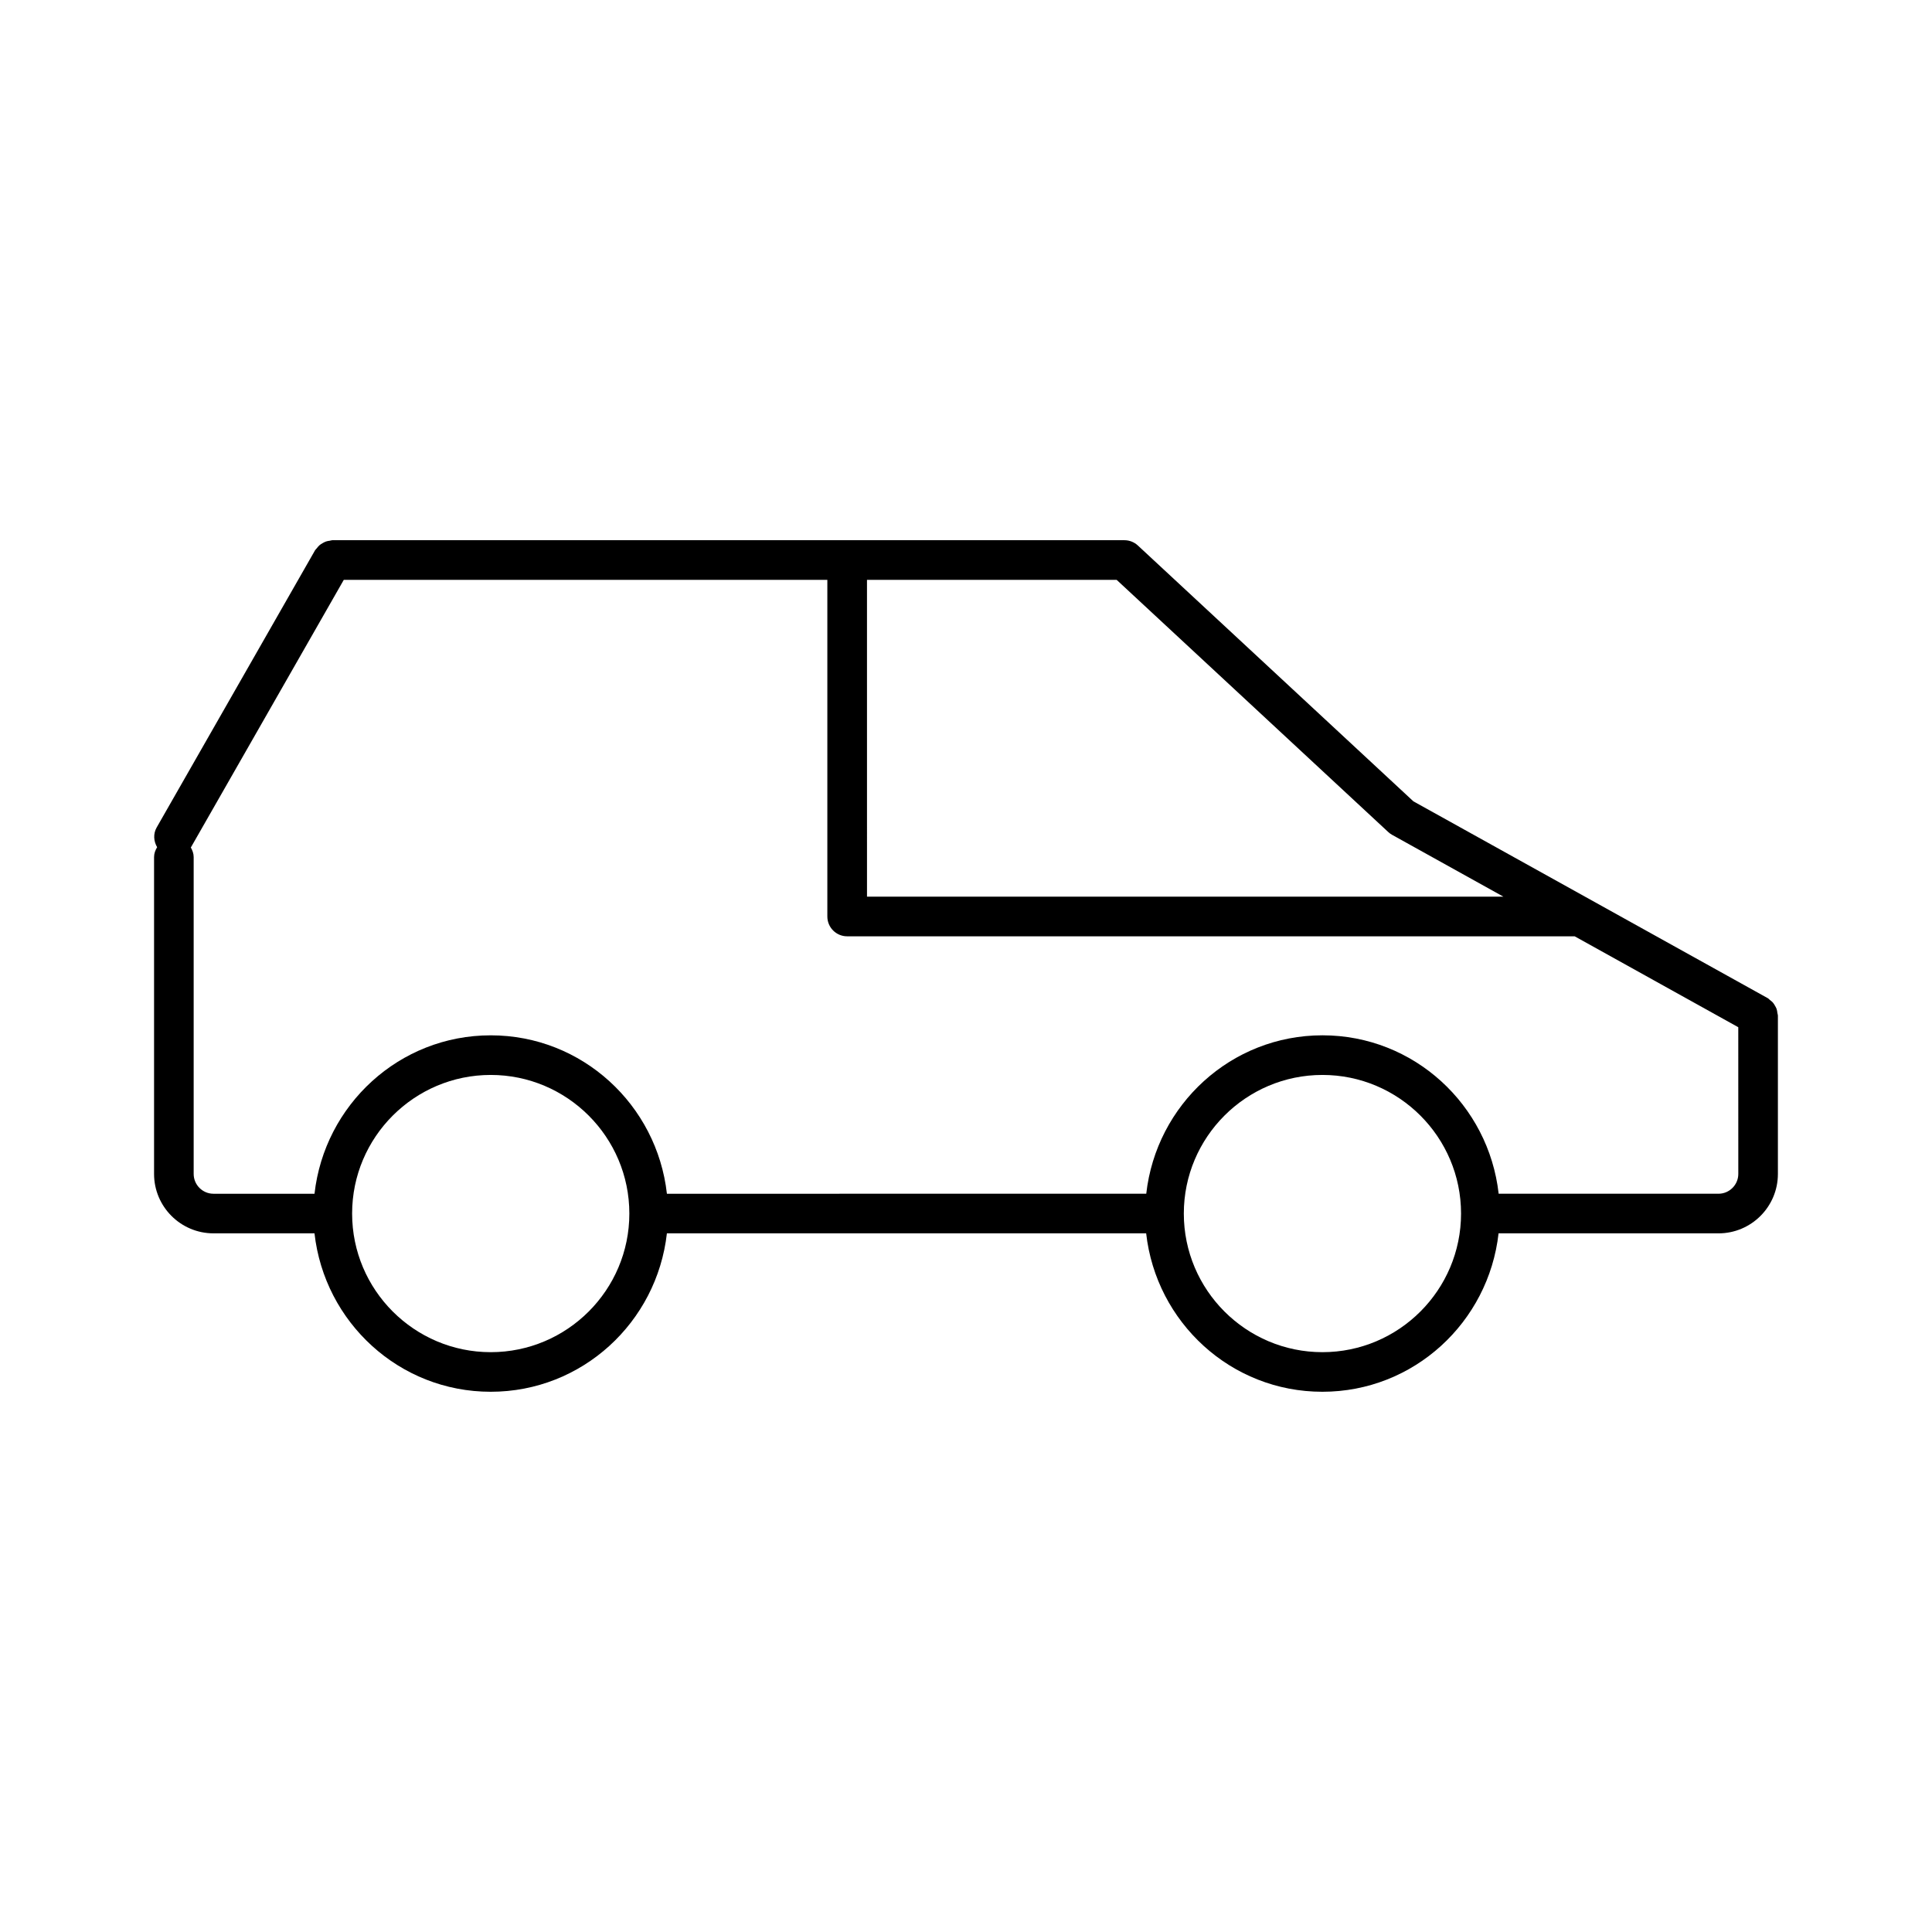 <?xml version="1.0" encoding="UTF-8"?>
<!-- Uploaded to: SVG Repo, www.svgrepo.com, Generator: SVG Repo Mixer Tools -->
<svg fill="#000000" width="800px" height="800px" version="1.1" viewBox="144 144 512 512" xmlns="http://www.w3.org/2000/svg">
 <path d="m614.82 411.38c-0.117-0.316-0.273-0.586-0.441-0.871-0.168-0.293-0.336-0.578-0.566-0.84-0.23-0.262-0.516-0.461-0.797-0.684-0.188-0.148-0.324-0.348-0.547-0.461l-93.906-52.164-73.012-67.793c-0.965-0.902-2.246-1.406-3.57-1.406h-209.92c-0.242 0-0.441 0.105-0.66 0.137-0.355 0.043-0.691 0.094-1.027 0.211-0.324 0.117-0.609 0.273-0.902 0.441-0.293 0.168-0.566 0.336-0.82 0.555-0.273 0.242-0.484 0.516-0.703 0.797-0.137 0.18-0.324 0.305-0.441 0.504l-41.984 73.473c-0.965 1.691-0.809 3.664 0.117 5.238-0.477 0.785-0.812 1.648-0.812 2.621v83.969c0 8.68 7.062 15.742 15.742 15.742h26.773c2.644 23.555 22.449 41.984 46.695 41.984 24.246 0 44.051-18.43 46.695-41.984h127.01c2.644 23.555 22.449 41.984 46.695 41.984s44.051-18.43 46.695-41.984l58.285 0.004c8.68 0 15.742-7.062 15.742-15.742v-41.984c0-0.23-0.105-0.43-0.137-0.652-0.039-0.379-0.082-0.734-0.207-1.094zm-241.06-113.71h66.168l71.961 66.816c0.305 0.285 0.652 0.547 1.02 0.746l29.516 16.395h-168.66zm-99.711 204.67c-20.258 0-36.734-16.48-36.734-36.734 0-20.258 16.48-36.734 36.734-36.734 20.258 0 36.734 16.48 36.734 36.734 0 20.254-16.477 36.734-36.734 36.734zm220.41 0c-20.258 0-36.734-16.48-36.734-36.734 0-20.258 16.48-36.734 36.734-36.734 20.258 0 36.734 16.48 36.734 36.734 0.004 20.254-16.477 36.734-36.734 36.734zm110.21-47.234c0 2.887-2.363 5.246-5.246 5.246h-58.262c-2.644-23.555-22.449-41.984-46.695-41.984s-44.051 18.43-46.695 41.984l-127.03 0.004c-2.644-23.555-22.449-41.984-46.695-41.984s-44.051 18.43-46.695 41.984h-26.777c-2.887 0-5.246-2.363-5.246-5.246v-83.969c0-0.957-0.324-1.793-0.766-2.57 0.02-0.031 0.062-0.043 0.074-0.074l40.473-70.828h128.15v89.215c0 2.898 2.352 5.246 5.246 5.246h192.8l43.359 24.09z"/>
</svg>